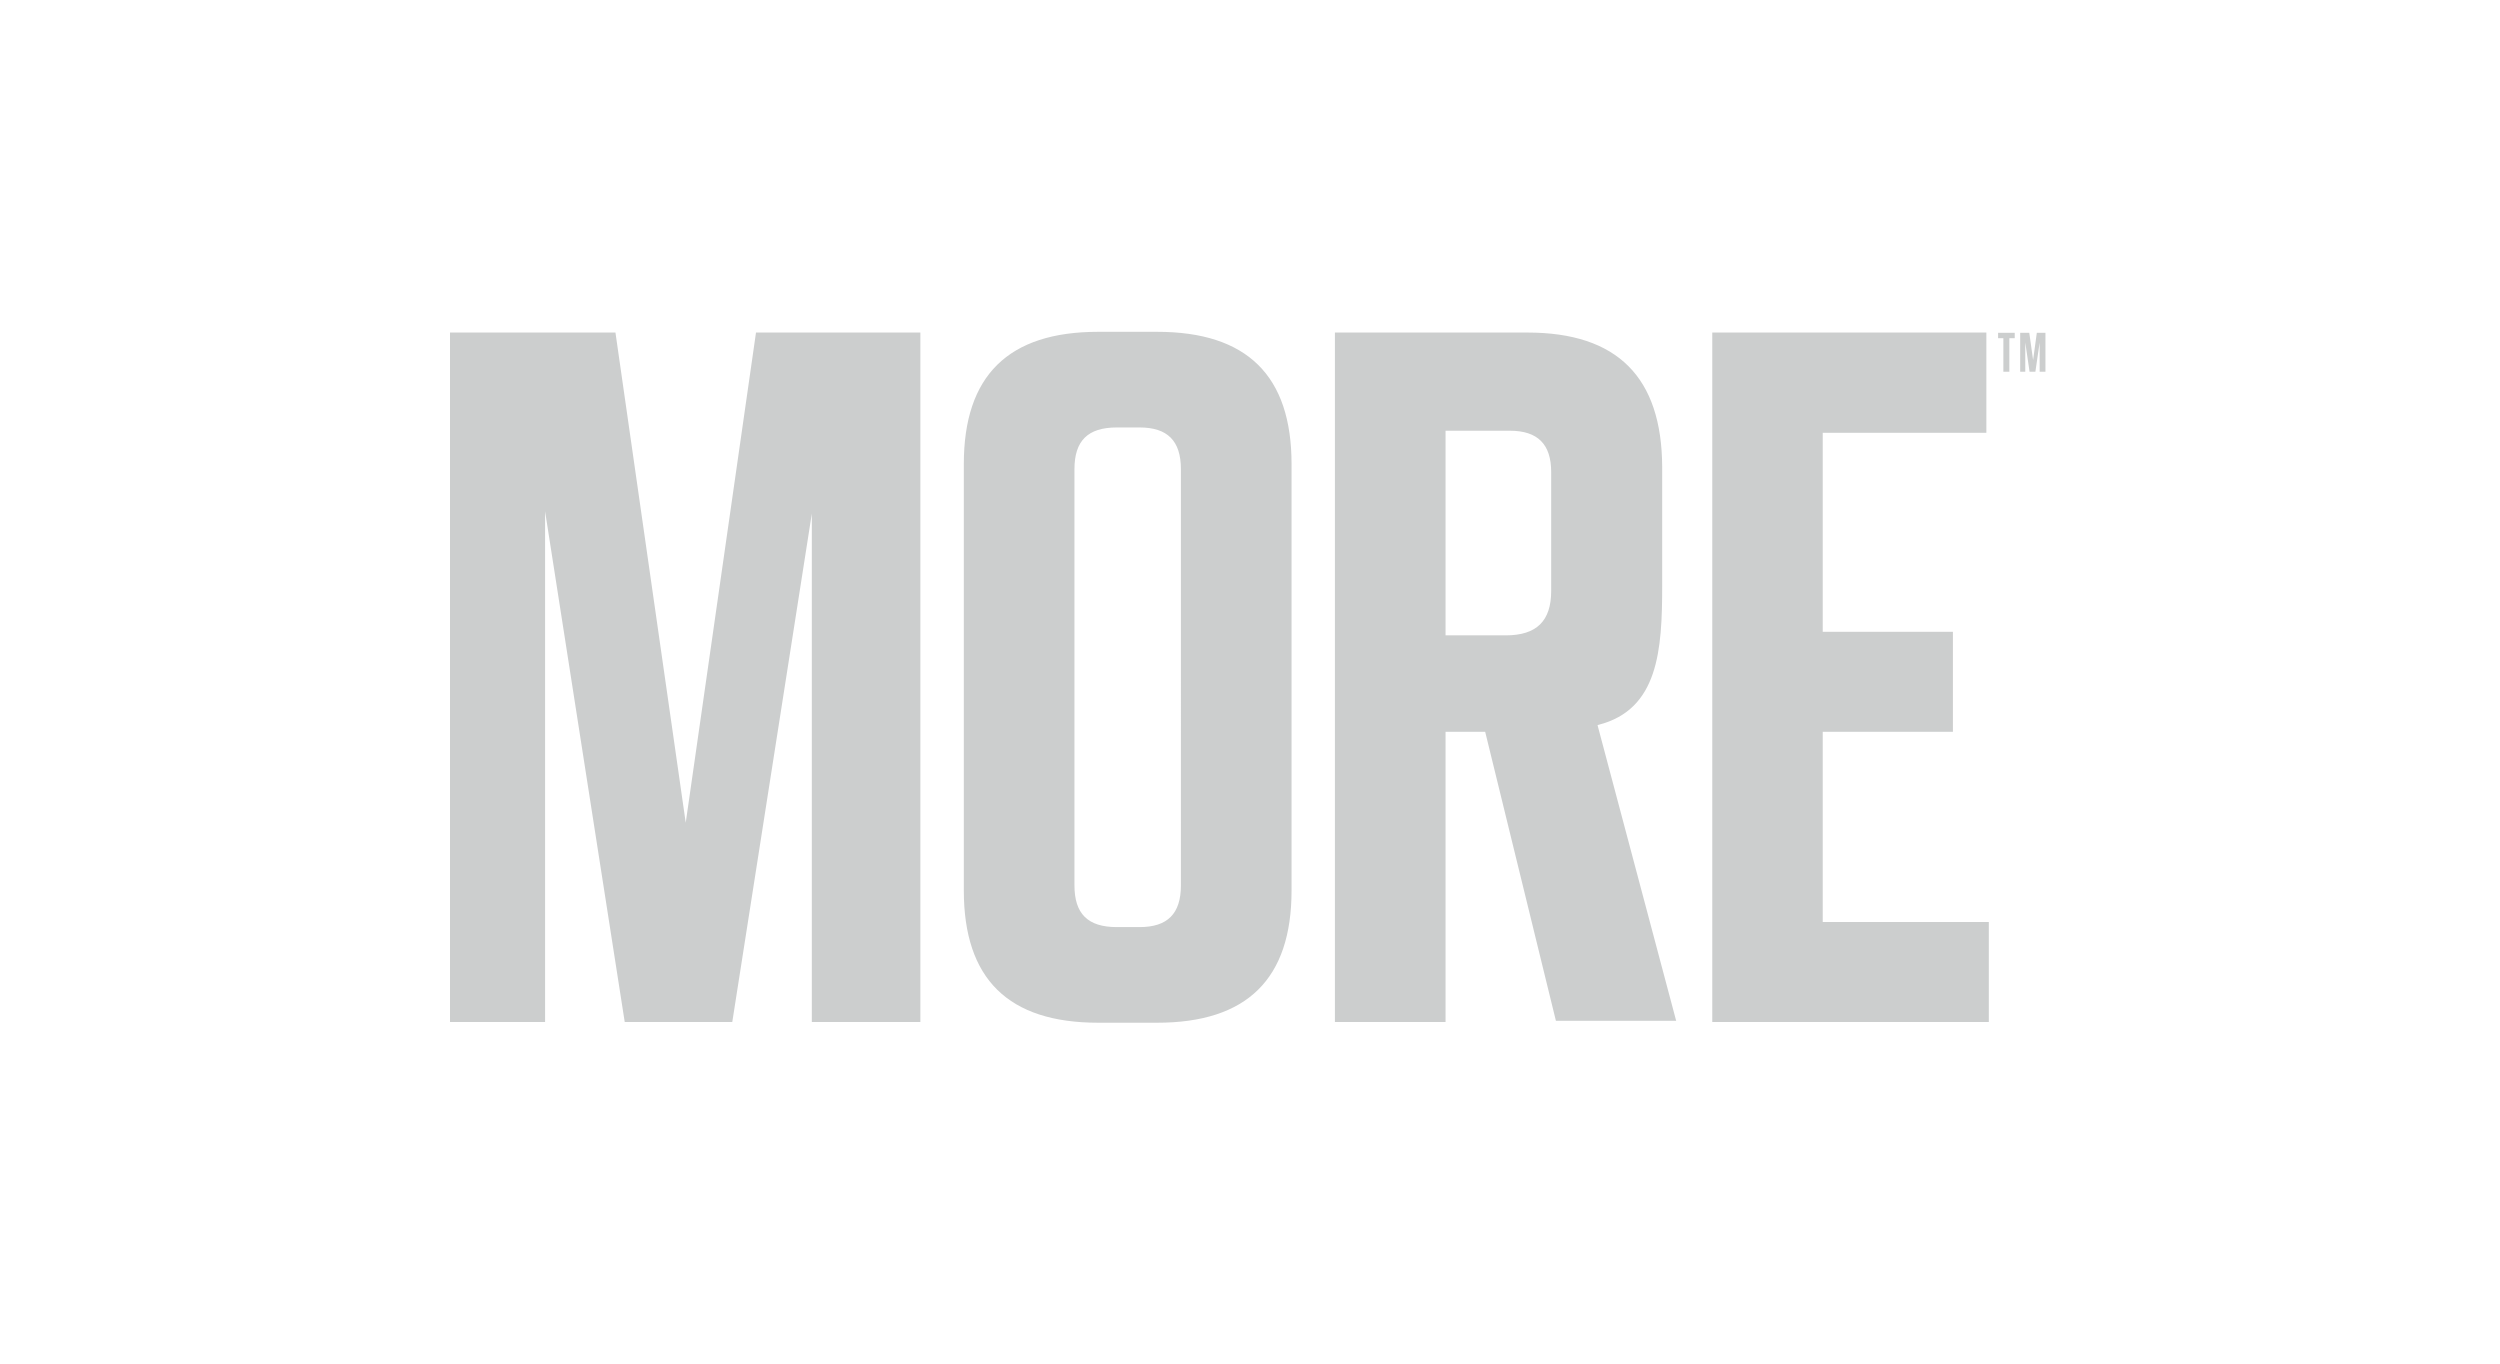 <?xml version="1.0" encoding="utf-8"?>
<!-- Generator: Adobe Illustrator 15.1.0, SVG Export Plug-In . SVG Version: 6.00 Build 0)  -->
<!DOCTYPE svg PUBLIC "-//W3C//DTD SVG 1.1//EN" "http://www.w3.org/Graphics/SVG/1.1/DTD/svg11.dtd">
<svg version="1.1" id="Layer_1" xmlns="http://www.w3.org/2000/svg" xmlns:xlink="http://www.w3.org/1999/xlink" x="0px" y="0px"
	 width="275px" height="150px" viewBox="0 0 275 150" enable-background="new 0 0 275 150" xml:space="preserve">
<path fill="#CCCECE" d="M75.43,90.5L67.7,36.58H49.5v75.84h10.46V56.25l8.76,56.17h11.83L89.3,56.5v55.92h11.94V36.58H83.16
	L75.43,90.5z M127.28,36.5h-6.48c-9.89,0-14.78,4.82-14.78,14.55v46.9c0,9.739,4.89,14.55,14.78,14.55h6.48
	c9.9,0,14.791-4.811,14.791-14.55v-46.9C142.07,41.32,137.18,36.5,127.28,36.5z M129.9,97.391c0,3.129-1.48,4.59-4.55,4.59h-2.5
	c-3.19,0-4.66-1.461-4.66-4.59V51.61c0-3.13,1.47-4.59,4.66-4.59h2.5c3.07,0,4.55,1.46,4.55,4.59V97.391z M200.5,80.5h14.32v-11
	H200.5V47.61h18V36.58h-30.15v75.84h30.42v-11H200.5V80.5z M219.79,37.2h0.58v3.69h0.659V37.2h0.591v-0.59h-1.83V37.2z
	 M224.05,36.61l-0.409,3l-0.42-3h-1v4.28h0.559v-3.22l0.471,3.22h0.641l0.469-3.21v3.21H225v-4.28H224.05z M175.84,79.73
	c6.59-1.69,7-8.241,7-15.291V51.36c-0.04-9.86-4.93-14.78-14.82-14.78h-21.18v75.84h12.17V80.5h4.36l7.78,31.79h13.229L175.73,79.77
	L175.84,79.73z M170.63,65c0,3.3-1.59,4.89-5,4.89h-6.62V47.38h7.07c3.07,0,4.55,1.48,4.55,4.55V65z"/>
</svg>
